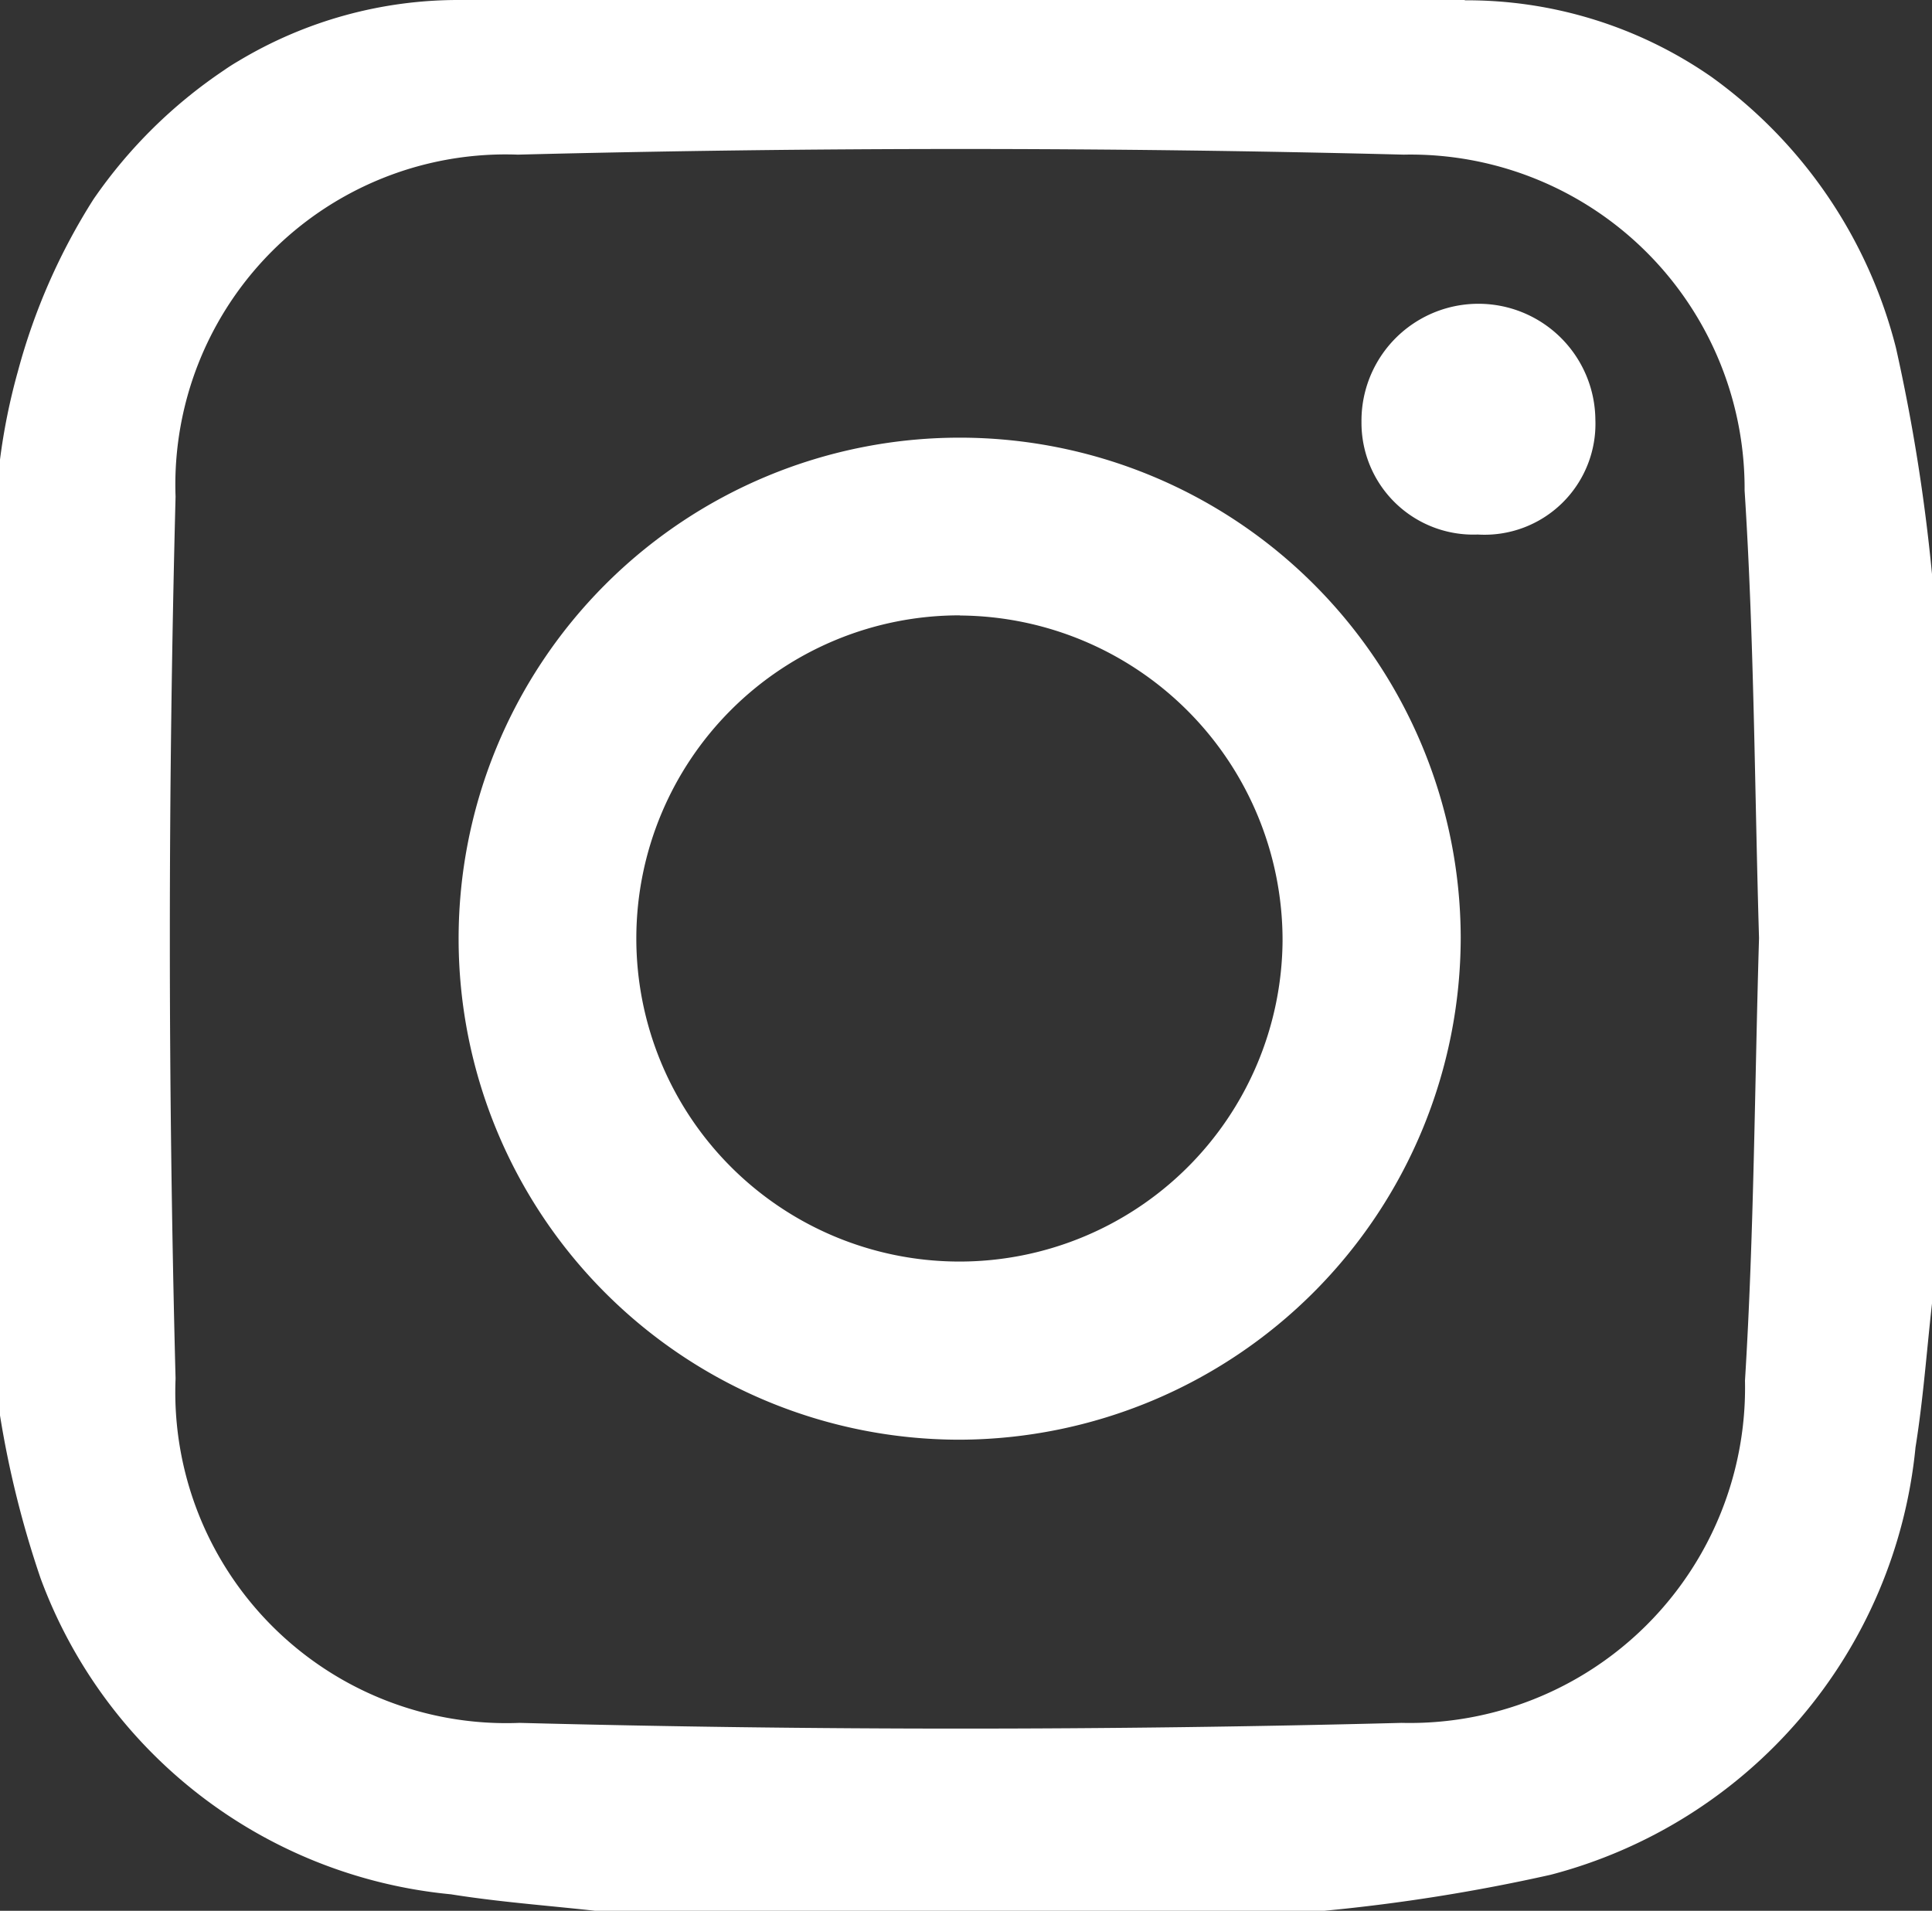 <svg id="Insta" xmlns="http://www.w3.org/2000/svg" width="25.31" height="25.034" viewBox="0 0 25.31 25.034">
  <rect x="0" y="0" width="25.31" height="25.034" fill="#333333" stroke="none"/>
  <path id="Tracé_30" data-name="Tracé 30" d="M19.189-.01H6.023a5.588,5.588,0,0,0-2.9.8q-.1.058-.188.12A6.413,6.413,0,0,0,1.225,2.6a8.109,8.109,0,0,0-.99,2.253A8.1,8.1,0,0,0,0,6.011V18.534a12.974,12.974,0,0,0,.532,2.135,6.373,6.373,0,0,0,5.376,4.139c.624.1,1.258.146,1.888.216h9.553a23.909,23.909,0,0,0,2.965-.472,6.436,6.436,0,0,0,4.78-5.6c.1-.623.146-1.256.216-1.884V7.511a24.015,24.015,0,0,0-.472-2.963A6.266,6.266,0,0,0,22.416.994a5.613,5.613,0,0,0-3.227-1ZM22.86,18.078a4.392,4.392,0,0,1-4.5,4.484q-5.773.15-11.553,0A4.337,4.337,0,0,1,2.3,18.051q-.15-5.773,0-11.553A4.327,4.327,0,0,1,6.784,2.016q5.8-.148,11.606,0a4.376,4.376,0,0,1,4.465,4.4c.126,1.956.131,3.92.189,5.864C22.986,14.228,22.979,16.157,22.86,18.078Z" transform="translate(0 0.01)" fill="#fff"/>
  <path id="Tracé_31" data-name="Tracé 31" d="M169.257,168.348a6.564,6.564,0,1,1,6.561-6.581A6.586,6.586,0,0,1,169.257,168.348Zm0-10.8a4.233,4.233,0,1,0,4.227,4.266A4.254,4.254,0,0,0,169.26,157.55Z" transform="translate(-156.682 -149.486)" fill="#fff"/>
  <path id="Tracé_32" data-name="Tracé 32" d="M484.458,110.531a1.465,1.465,0,0,1-1.523-1.476,1.532,1.532,0,1,1,3.064-.03,1.453,1.453,0,0,1-1.541,1.506Z" transform="translate(-465.099 -103.528)" fill="#fff"/>
</svg>

